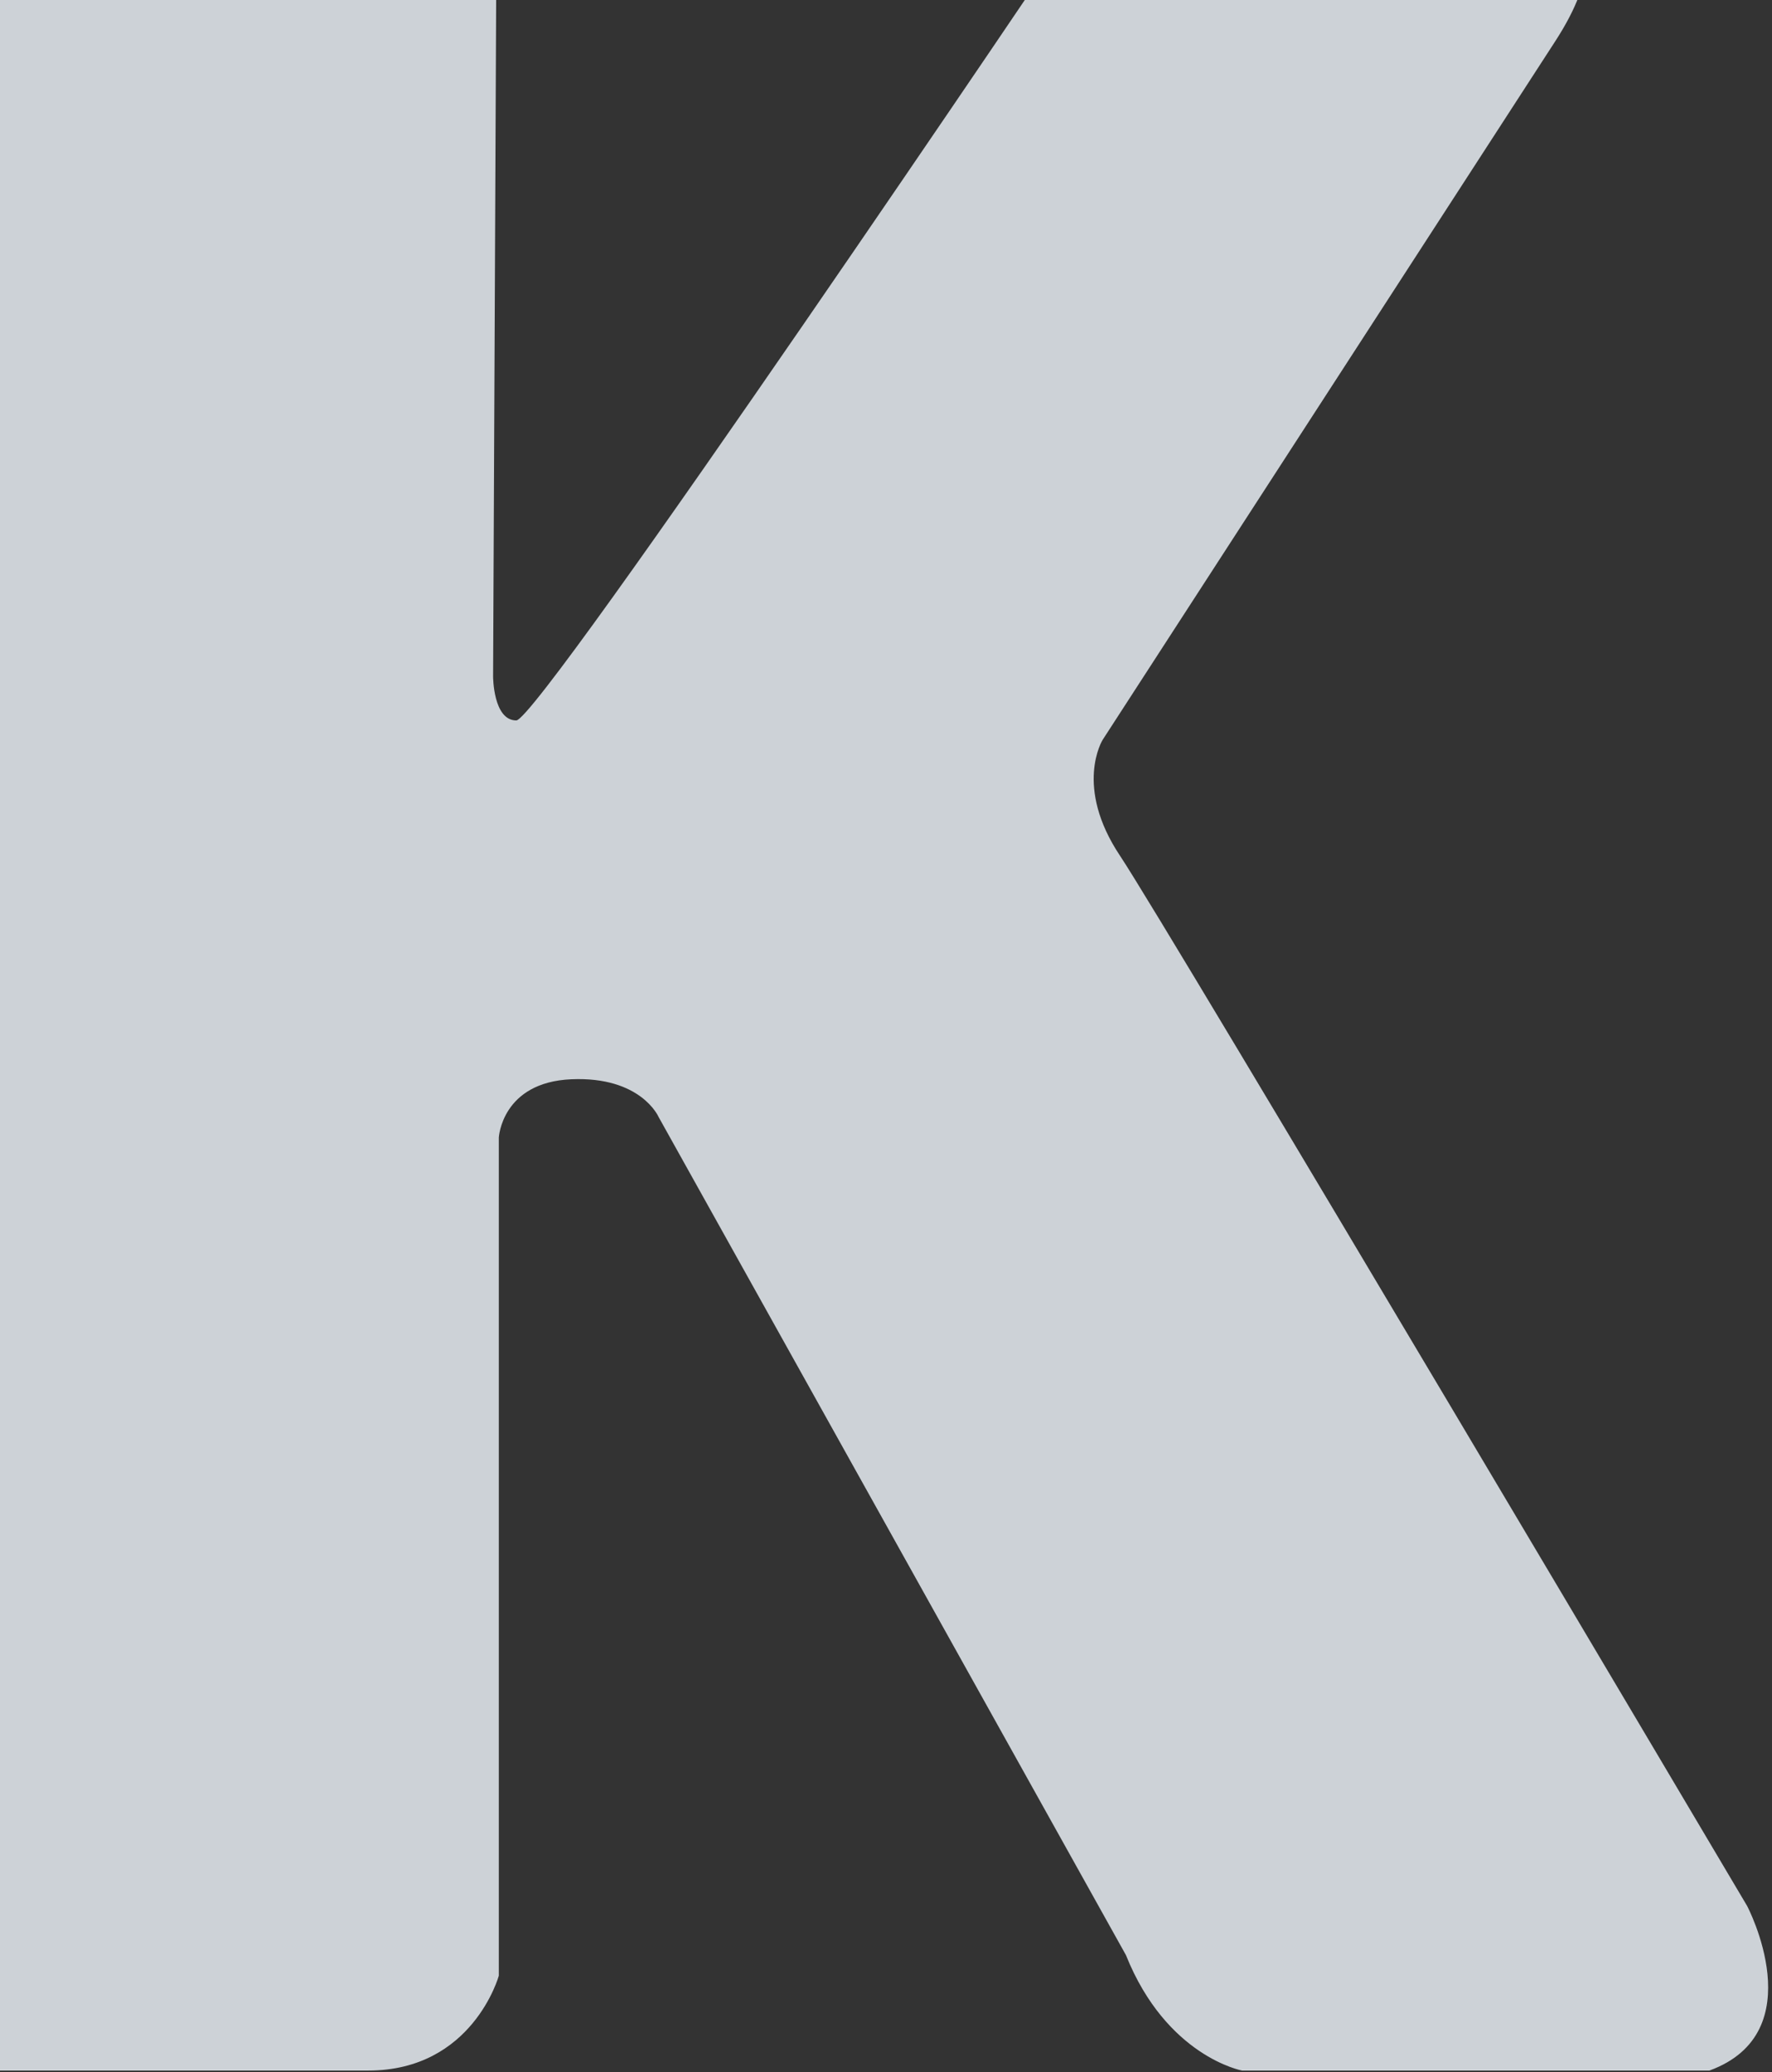 <?xml version="1.0" encoding="UTF-8"?>
<svg width="391px" height="457px" viewBox="0 0 391 457" version="1.1" xmlns="http://www.w3.org/2000/svg" xmlns:xlink="http://www.w3.org/1999/xlink">
    <rect x="0" y="0" width="391" height="457" fill="#333333" stroke="none"/>
    <!-- Generator: Sketch 55.2 (78181) - https://sketchapp.com -->
    <title>lettre-K</title>
    <desc>Created with Sketch.</desc>
    <g id="---" stroke="none" stroke-width="1" fill="none" fill-rule="evenodd" opacity="0.806">
        <g id="07-blog" transform="translate(0, -94)" fill="#F1F8FE" fill-rule="nonzero">
            <g id="lettre-K" transform="translate(0, 94)">
                <g transform="translate(-24, -23)" id="Path">
                    <g>
                        <path d="M367.228,32.013 L267.301,186.184 C267.301,186.184 260.901,196.425 271.156,211.774 C281.41,227.123 409.507,443.369 409.507,443.369 C409.507,443.369 424.246,471.259 401.192,479.684 L298.065,479.684 C298.065,479.684 281.41,476.61 272.441,454.215 L169.314,269.346 C169.314,269.346 165.459,260.388 150.09,261.042 C134.72,261.695 134.065,273.897 134.065,273.897 L134.065,458.767 C134.065,458.767 128.32,479.684 105.241,479.684 L23.254,479.684 C23.254,479.684 0.148,476.61 0.148,457.435 L0.148,28.188 C0.061,21.641 2.14,15.249 6.066,10.006 C10.683,3.762 18.053,0.15 25.823,0.322 L108.441,0.322 C108.441,0.322 132.805,2.597 133.484,21.796 L132.805,172.214 C132.805,172.214 132.805,181.898 137.92,181.898 C143.035,181.898 260.901,7.076 260.901,7.076 C267.129,2.797 274.482,0.448 282.041,0.322 L359.616,0.322 C359.616,0.322 386.186,2.743 367.228,32.013 Z" style="mix-blend-mode: multiply;"></path>
                    </g>
                </g>
            </g>
        </g>
    </g>
</svg>